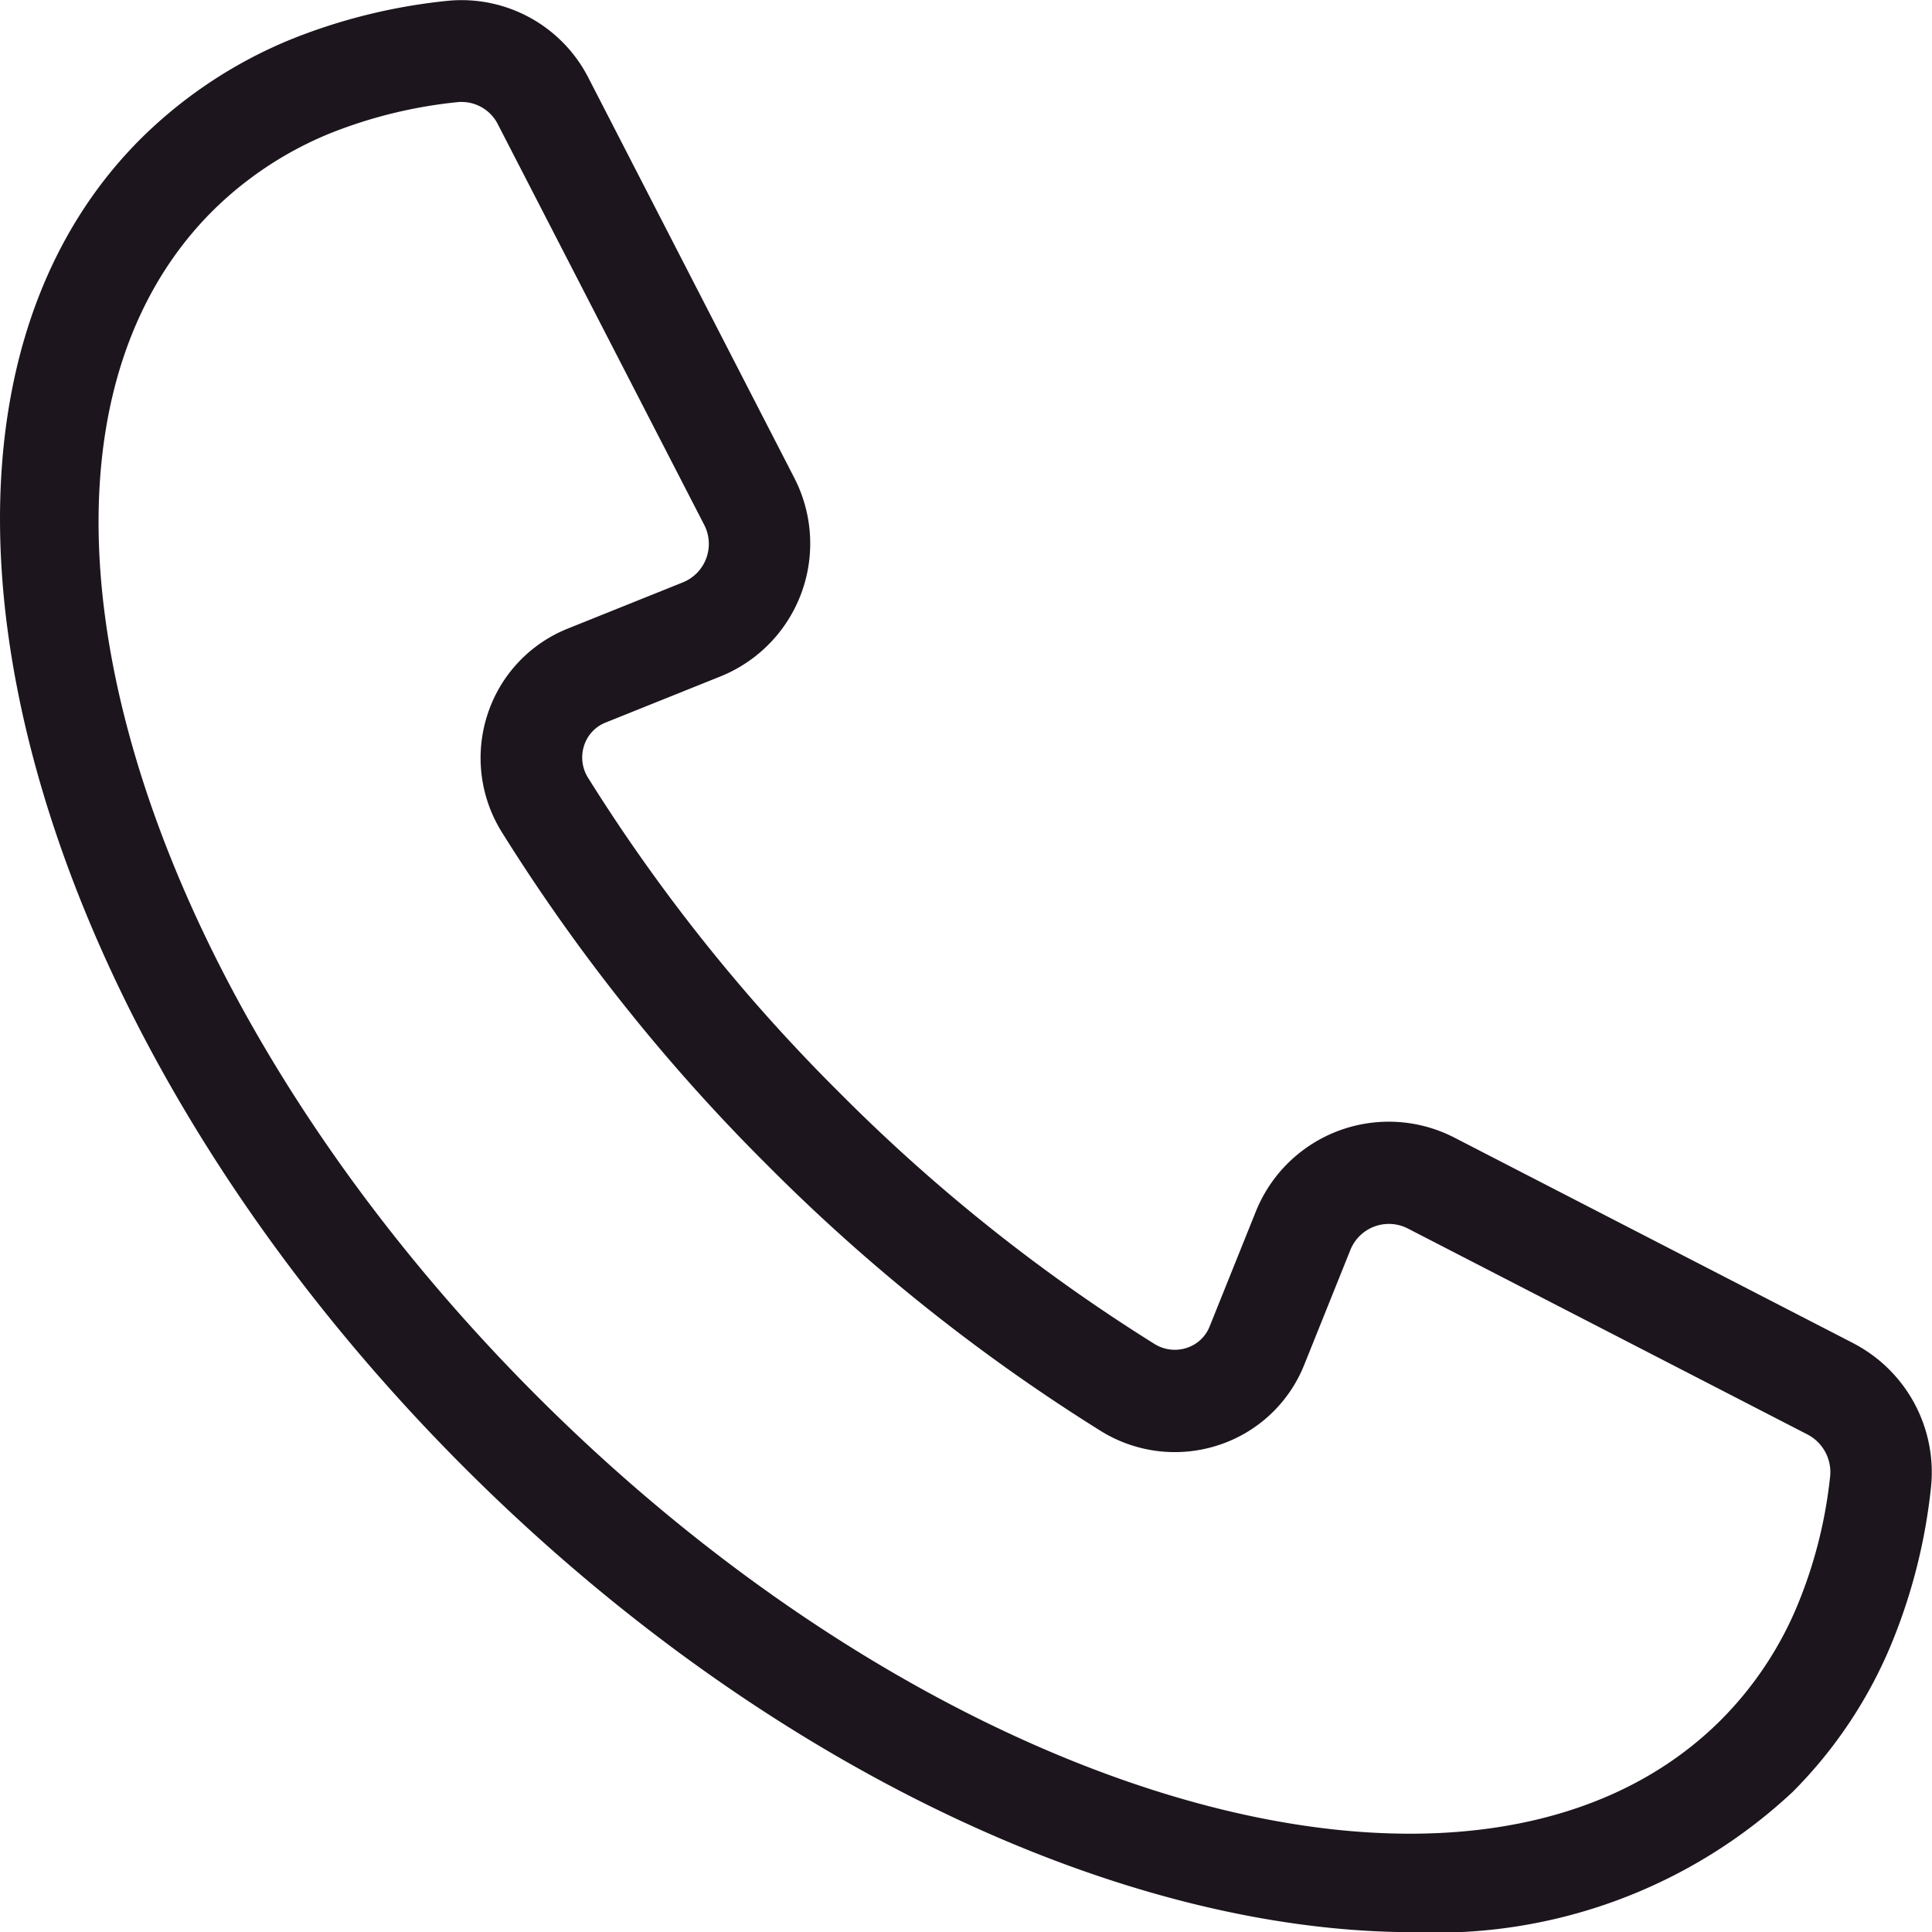 <?xml version="1.0" encoding="UTF-8"?> <svg xmlns="http://www.w3.org/2000/svg" width="37.678" height="37.682" viewBox="0 0 37.678 37.682"><defs><style>.a{fill:#1c151d;}</style></defs><g transform="translate(-5.009 -5.006)"><path class="a" d="M41.173,31.212l-7.8-4.02A2.794,2.794,0,0,0,29.5,28.634l-.9,2.239h0a.715.715,0,0,1-.446.419.747.747,0,0,1-.633-.078,34.184,34.184,0,0,1-6.142-4.9,34.237,34.237,0,0,1-4.9-6.137.745.745,0,0,1-.078-.633.716.716,0,0,1,.419-.447l2.241-.9A2.794,2.794,0,0,0,20.5,14.327L16.483,6.521a2.778,2.778,0,0,0-2.734-1.5,11.206,11.206,0,0,0-3.039.742A9,9,0,0,0,7.748,7.718c-5.4,5.4-2.567,17.025,6.319,25.911,5.833,5.833,12.846,9.059,18.5,9.058a10.175,10.175,0,0,0,7.408-2.74,8.913,8.913,0,0,0,1.954-2.964,11.041,11.041,0,0,0,.735-2.939,2.834,2.834,0,0,0-1.495-2.833Zm-1.078,5.022a6.936,6.936,0,0,1-1.52,2.311c-4.628,4.627-14.992,1.793-23.1-6.319S4.524,13.749,9.152,9.122A7.021,7.021,0,0,1,11.462,7.6a9.206,9.206,0,0,1,2.5-.605.669.669,0,0,1,.071,0,.792.792,0,0,1,.689.442l4.021,7.806a.809.809,0,0,1-.418,1.121l-2.241.9a2.7,2.7,0,0,0-1.566,1.671,2.733,2.733,0,0,0,.278,2.3,36.217,36.217,0,0,0,5.179,6.495,36.169,36.169,0,0,0,6.5,5.182,2.734,2.734,0,0,0,2.3.276,2.7,2.7,0,0,0,1.669-1.565l.9-2.24a.809.809,0,0,1,1.122-.418l7.8,4.02a.828.828,0,0,1,.431.844A9.034,9.034,0,0,1,40.095,36.234Z"></path></g></svg> 